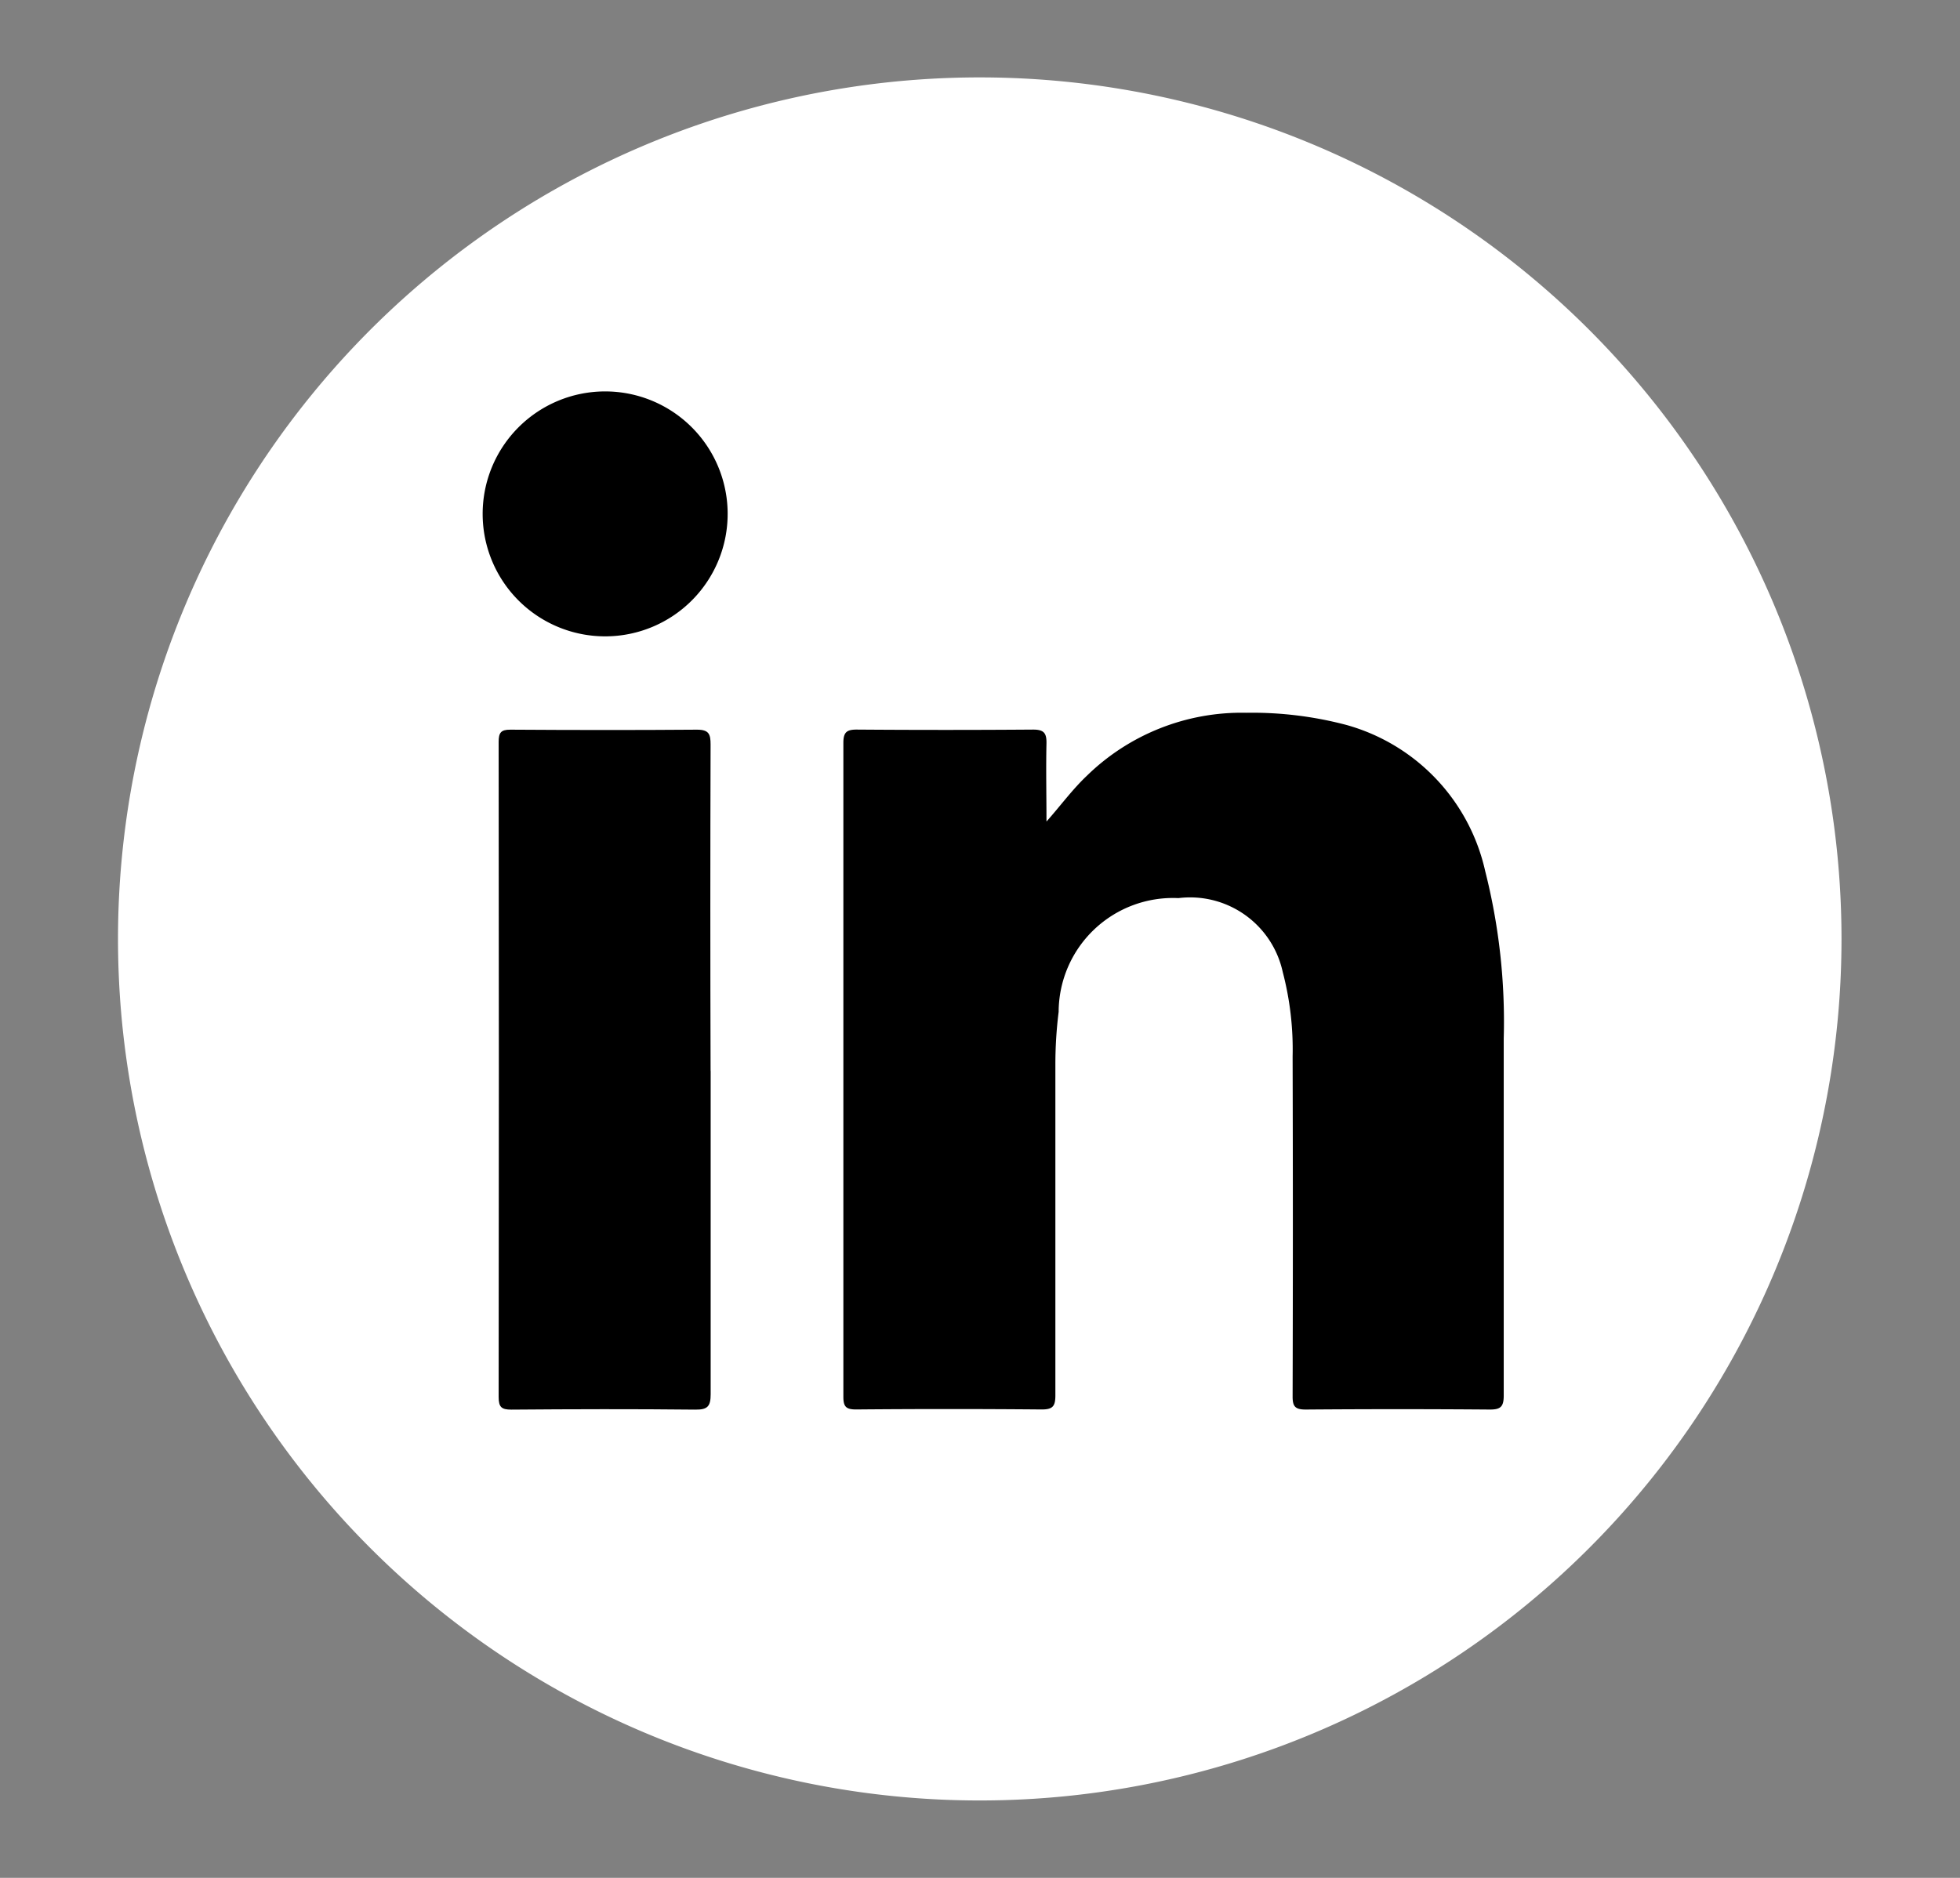 <svg xmlns="http://www.w3.org/2000/svg" xmlns:xlink="http://www.w3.org/1999/xlink" width="24" height="23" viewBox="0 0 24 23">
  <rect x="0" y="0" width="24" height="23" fill="#808080" stroke="none"/>
  <defs>
    <clipPath id="clip-Linkdine">
      <rect width="24" height="23"/>
    </clipPath>
  </defs>
  <g id="Linkdine" clip-path="url(#clip-Linkdine)">
    <g id="Group_1015" data-name="Group 1015" transform="translate(-2023.862 -6871.5)">
      <path id="Path_191" data-name="Path 191" d="M21.1,10.552A10.552,10.552,0,1,1,10.552,0,10.552,10.552,0,0,1,21.1,10.552" transform="translate(2025.311 6872.448)" fill="#fff"/>
      <path id="Path_188" data-name="Path 188" d="M59.317,51.114c.173-.195.316-.392.494-.56a2.711,2.711,0,0,1,1.95-.77,4.515,4.515,0,0,1,1.226.149,2.4,2.4,0,0,1,1.7,1.79,7.5,7.5,0,0,1,.227,2.051c0,1.458,0,2.915,0,4.373,0,.136-.038.172-.172.171q-1.126-.009-2.253,0c-.132,0-.161-.04-.16-.165q.006-2.08,0-4.161a3.737,3.737,0,0,0-.121-1.033,1.161,1.161,0,0,0-1.277-.905,1.4,1.4,0,0,0-1.467,1.393,5.2,5.2,0,0,0-.04.651c0,1.349,0,2.7,0,4.046,0,.135-.033.174-.171.173q-1.135-.01-2.269,0c-.121,0-.156-.032-.156-.154q0-4.006,0-8.011c0-.132.043-.163.168-.162q1.077.008,2.155,0c.132,0,.166.042.164.167-.007.319,0,.638,0,.958" transform="translate(1977.361 6830.446)"/>
      <path id="Path_189" data-name="Path 189" d="M32.408,55.273c0,1.321,0,2.642,0,3.963,0,.147-.036.191-.188.189-.75-.008-1.5-.006-2.252,0-.12,0-.156-.029-.156-.154q.005-4.012,0-8.025c0-.111.027-.15.144-.149.762.005,1.523.006,2.285,0,.146,0,.166.055.166.181q-.006,2,0,4" transform="translate(2000.156 6829.34)"/>
      <path id="Path_190" data-name="Path 190" d="M31.543,26.093a1.5,1.5,0,1,1-1.5-1.492,1.5,1.5,0,0,1,1.5,1.492" transform="translate(2001.229 6851.693)"/>
    </g>
  </g>
</svg>
